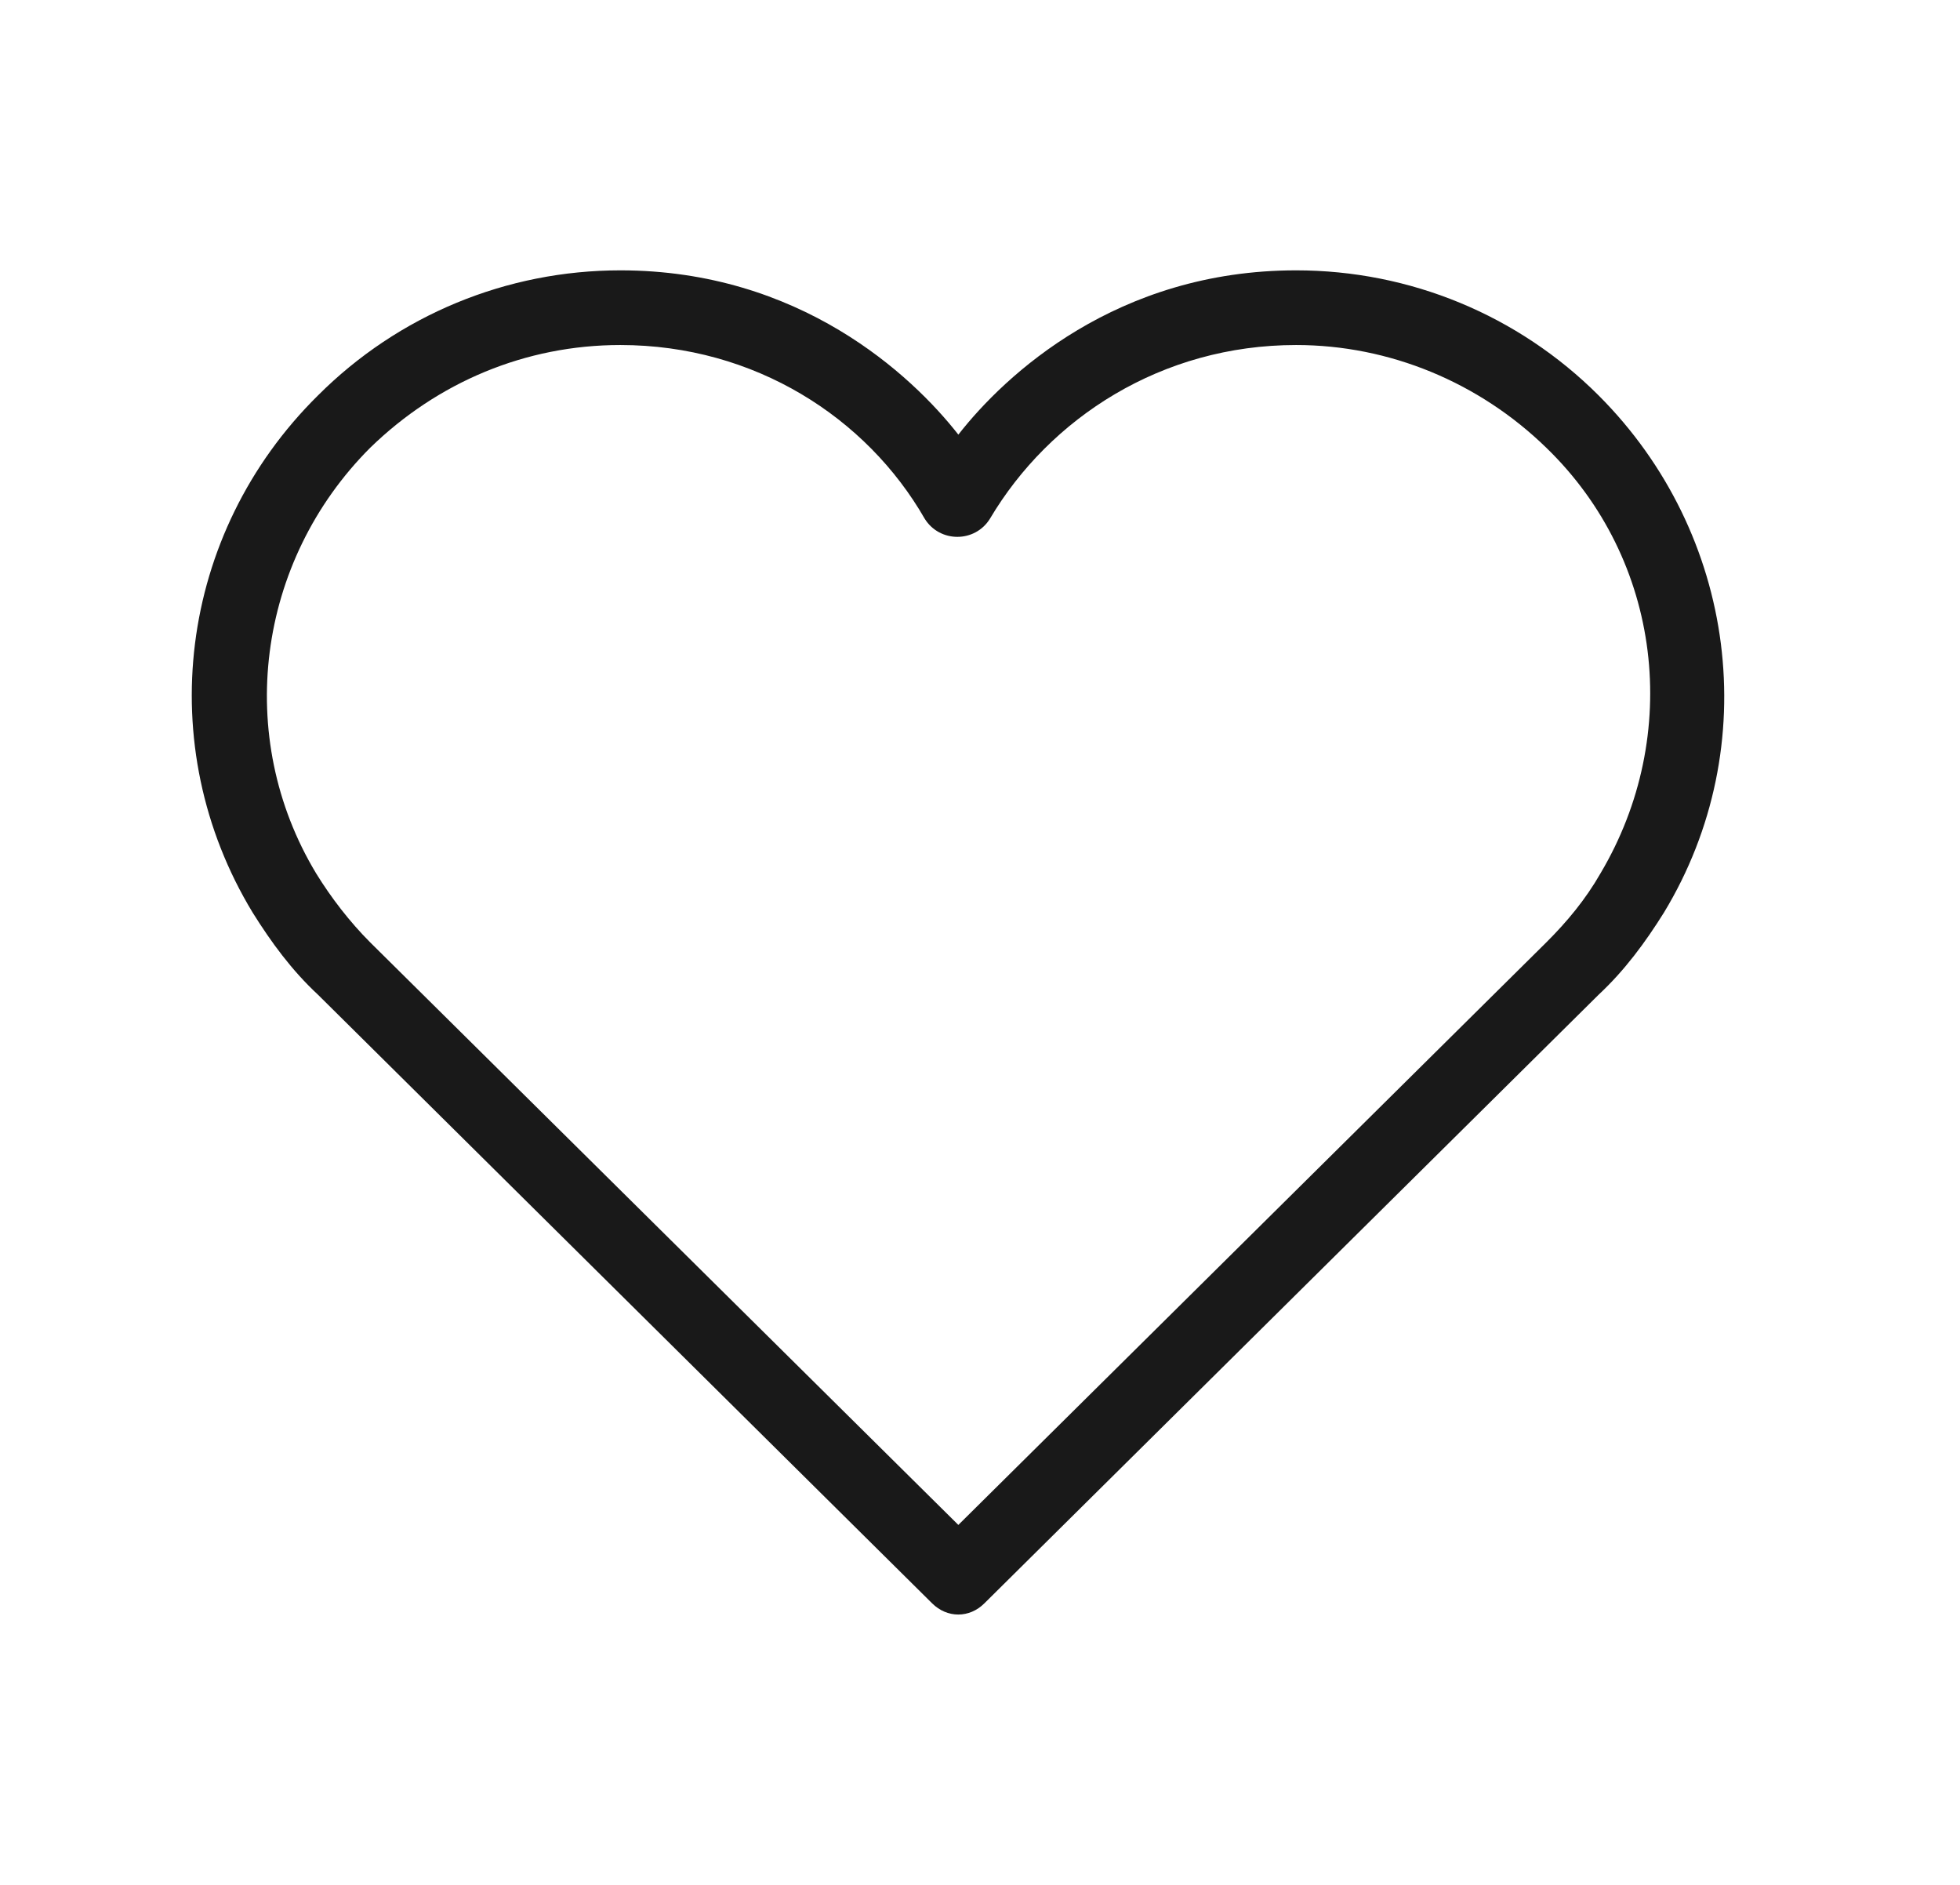 <svg width="26" height="25" viewBox="0 0 21 20" fill="none" xmlns="http://www.w3.org/2000/svg">
<g clip-path="url(#clip0_6113_7445)">
<path d="M9.987 17.08L3.407 10.56C3.127 10.3 2.907 10 2.707 9.68C1.627 7.9 1.907 5.62 3.407 4.14C4.267 3.28 5.427 2.8 6.647 2.8C8.567 2.8 9.767 3.92 10.268 4.56C10.768 3.92 11.967 2.8 13.887 2.8C15.107 2.8 16.267 3.28 17.128 4.14C18.608 5.62 18.907 7.9 17.828 9.68C17.628 10 17.407 10.3 17.128 10.56L10.547 17.08C10.387 17.24 10.148 17.24 9.987 17.08ZM6.647 3.6C5.627 3.6 4.687 4 3.967 4.7C2.747 5.92 2.507 7.8 3.387 9.26C3.547 9.52 3.747 9.78 3.967 10L10.268 16.24L16.567 10C16.788 9.78 16.988 9.54 17.148 9.26C18.027 7.78 17.808 5.9 16.567 4.7C15.848 4 14.887 3.6 13.887 3.6C12.447 3.6 11.248 4.38 10.607 5.46C10.447 5.72 10.068 5.72 9.907 5.46C9.287 4.38 8.087 3.6 6.647 3.6Z" fill="#191919"/>
<path d="M189.067 -74V262.8H-167.733V-74H189.067ZM190.667 -75.6H-169.333V264.4H190.667V-75.6Z" fill="#0000FF"/>
</g>
<defs>
<clipPath id="clip0_6113_7445">
<rect width="20" height="20" fill="white" transform="translate(0.268)"/>
</clipPath>
</defs>
</svg>
